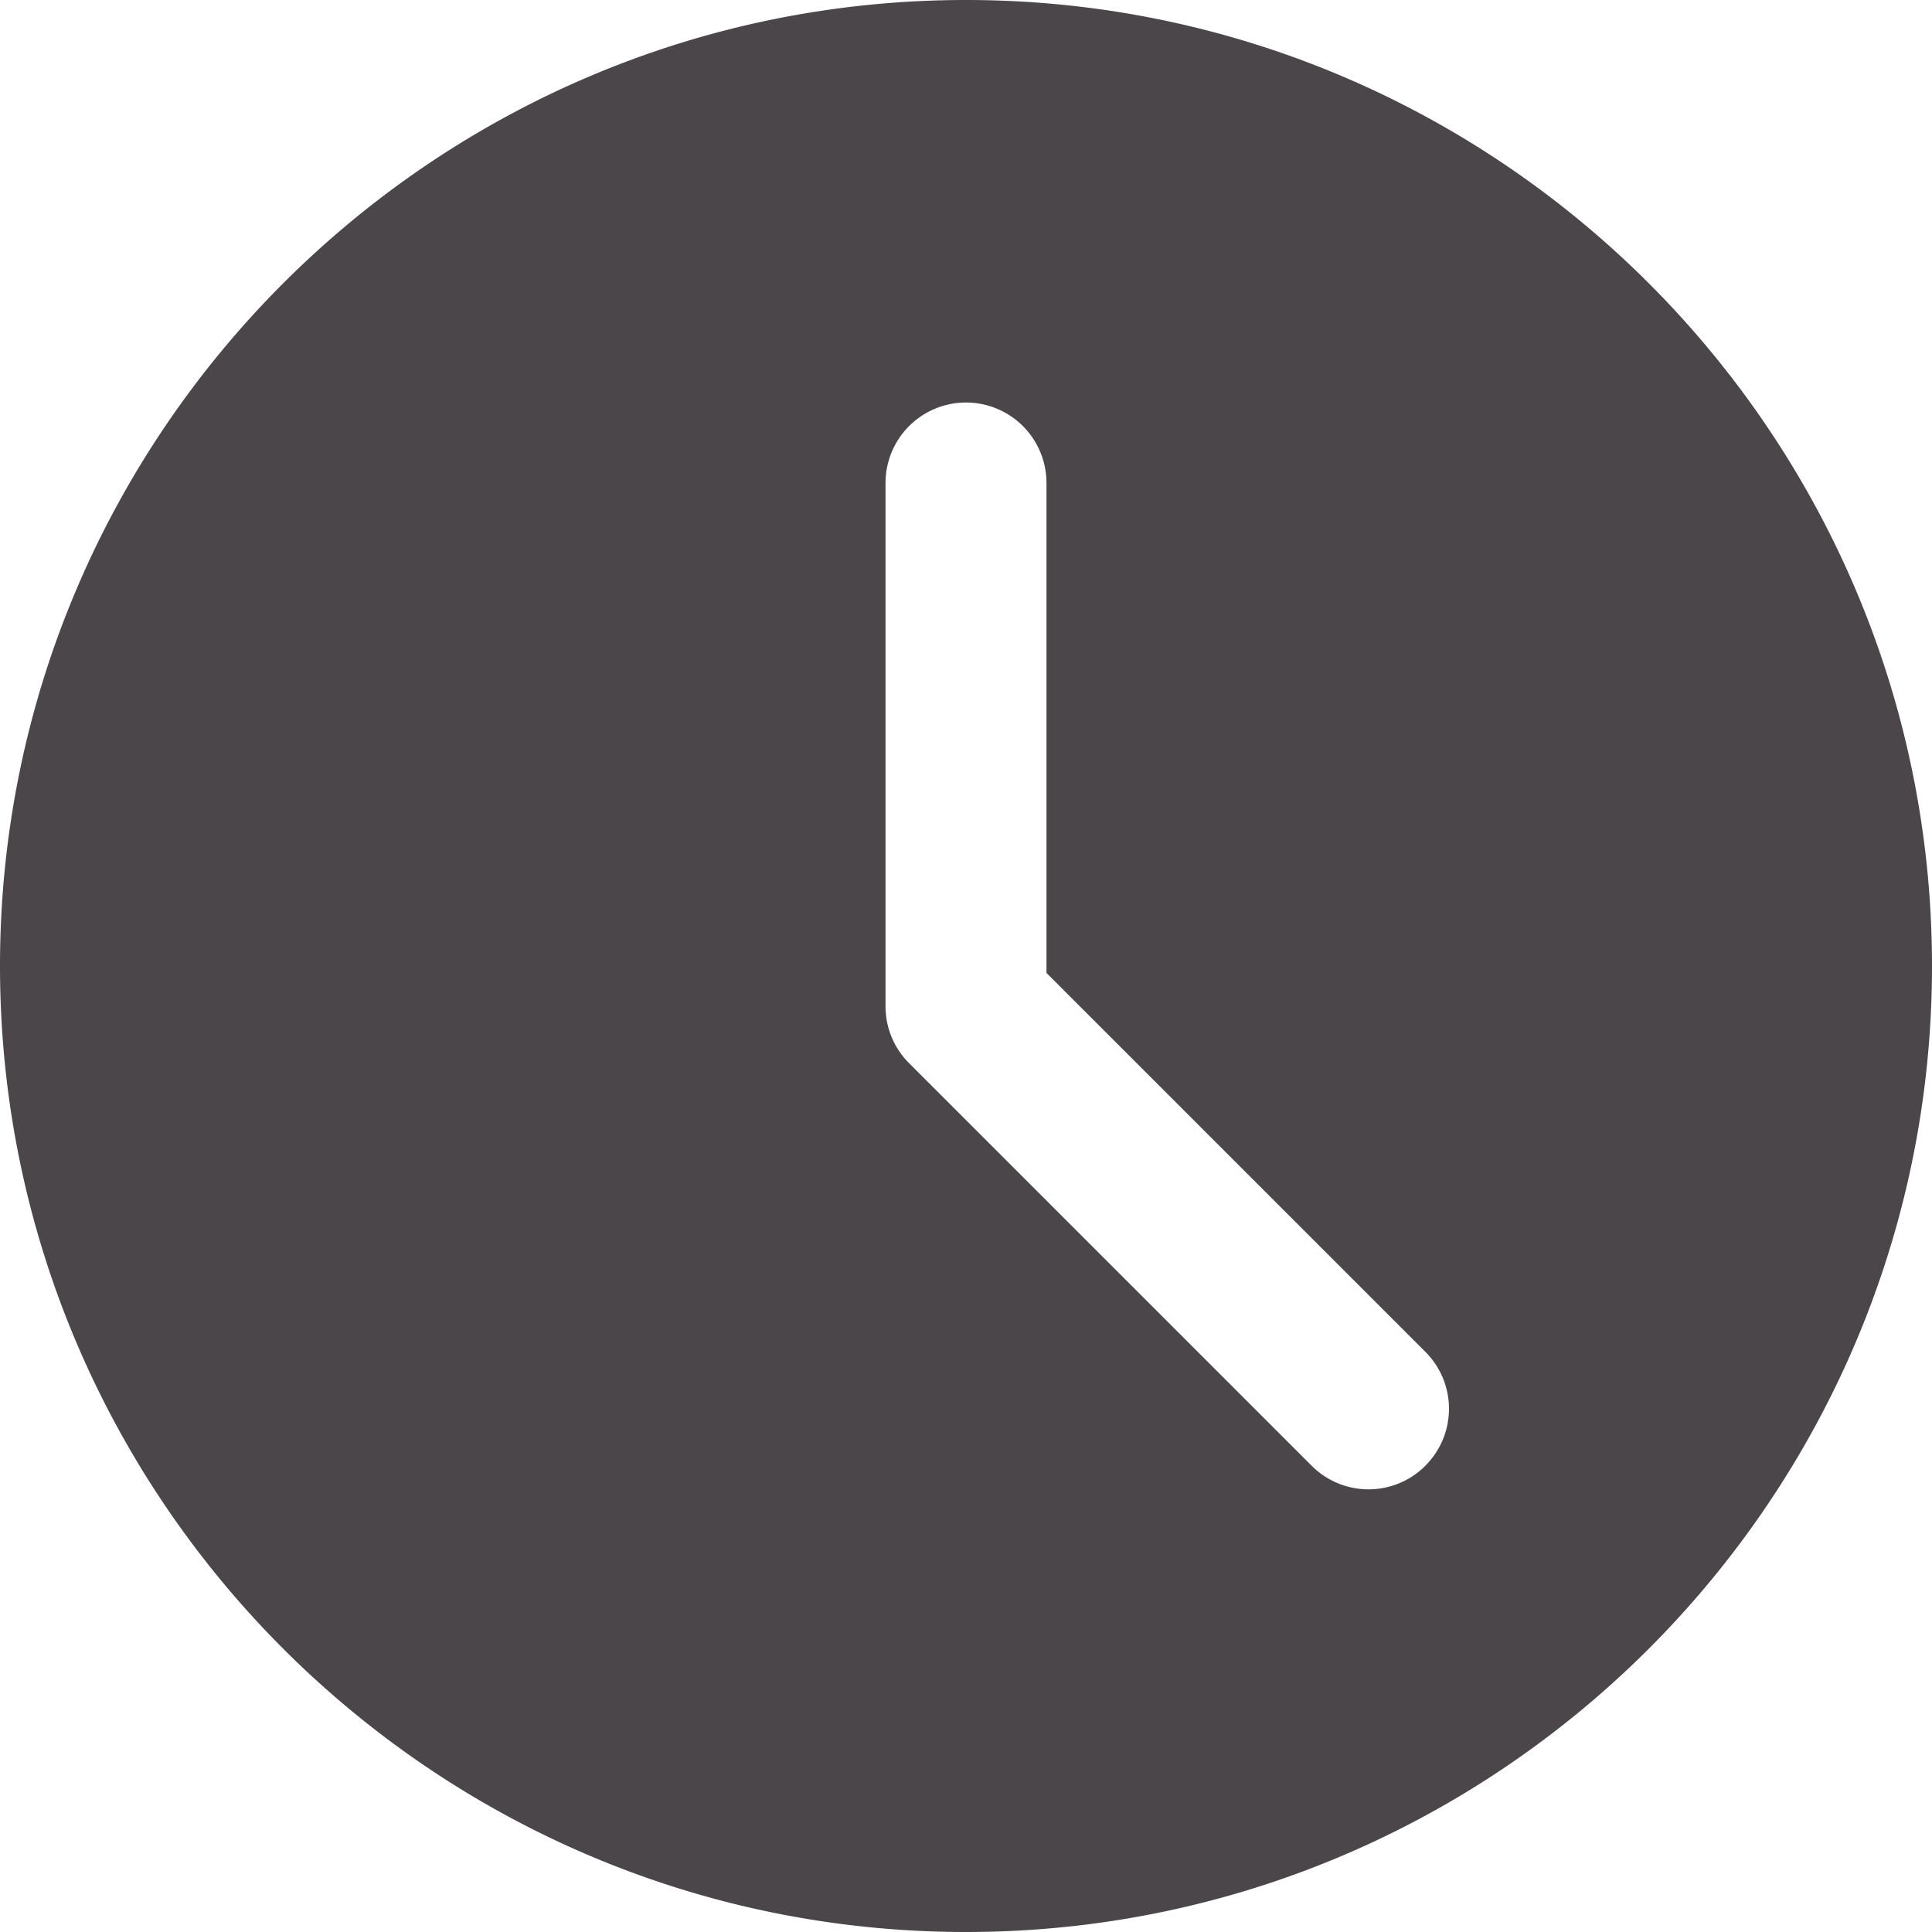 <svg width="32" height="32" fill="none" xmlns="http://www.w3.org/2000/svg"><path d="M16 0C7.177 0 0 7.177 0 16s7.177 16 16 16 16-7.177 16-16S24.823 0 16 0zm7.61 24.276a1.33 1.33 0 01-1.886 0l-6.667-6.667a1.329 1.329 0 01-.39-.942V8a1.333 1.333 0 112.666 0v8.115l6.276 6.276a1.332 1.332 0 010 1.885z" fill="#4B4649"/></svg>